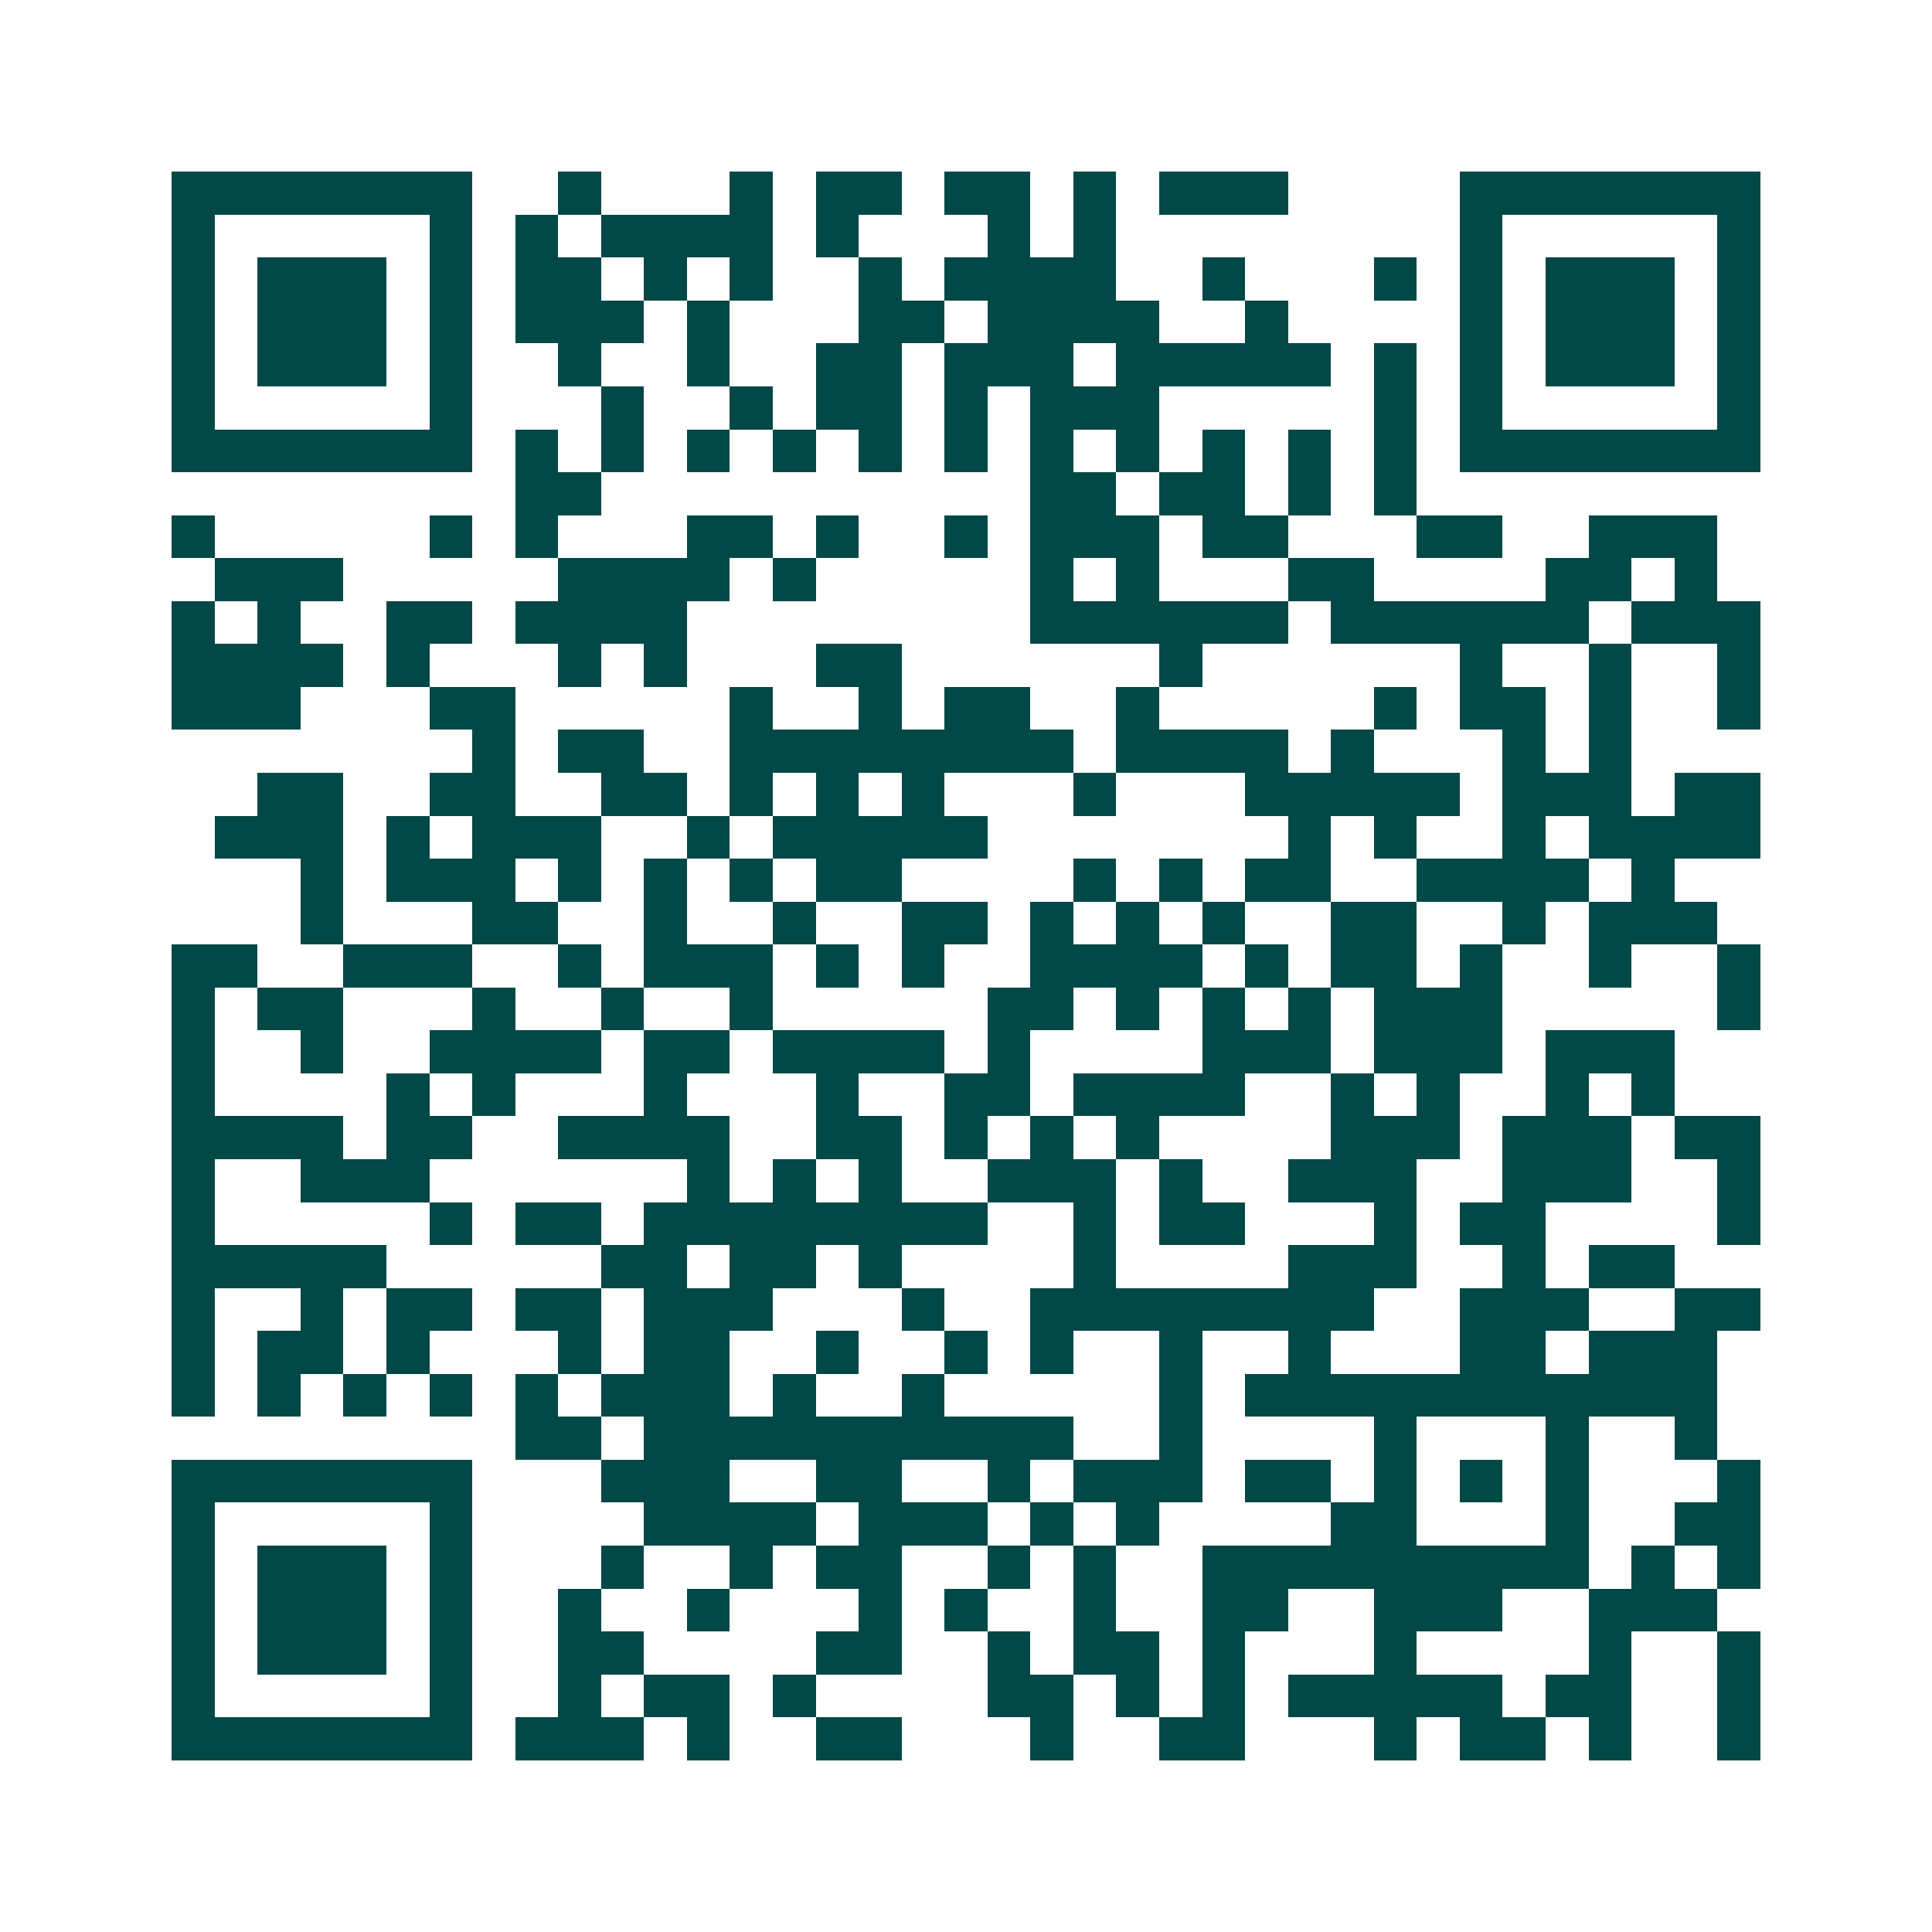 <svg xmlns="http://www.w3.org/2000/svg" width="200" height="200" viewBox="0 0 45 45" shape-rendering="crispEdges"><path fill="#ffffff" d="M0 0h45v45H0z"/><path stroke="#014847" d="M4 4.5h7m2 0h1m3 0h1m1 0h2m1 0h2m1 0h1m1 0h3m4 0h7M4 5.5h1m5 0h1m1 0h1m1 0h4m1 0h1m3 0h1m1 0h1m8 0h1m5 0h1M4 6.5h1m1 0h3m1 0h1m1 0h2m1 0h1m1 0h1m2 0h1m1 0h4m2 0h1m3 0h1m1 0h1m1 0h3m1 0h1M4 7.5h1m1 0h3m1 0h1m1 0h3m1 0h1m3 0h2m1 0h4m2 0h1m4 0h1m1 0h3m1 0h1M4 8.5h1m1 0h3m1 0h1m2 0h1m2 0h1m2 0h2m1 0h3m1 0h5m1 0h1m1 0h1m1 0h3m1 0h1M4 9.5h1m5 0h1m3 0h1m2 0h1m1 0h2m1 0h1m1 0h3m5 0h1m1 0h1m5 0h1M4 10.5h7m1 0h1m1 0h1m1 0h1m1 0h1m1 0h1m1 0h1m1 0h1m1 0h1m1 0h1m1 0h1m1 0h1m1 0h7M12 11.5h2m10 0h2m1 0h2m1 0h1m1 0h1M4 12.5h1m5 0h1m1 0h1m3 0h2m1 0h1m2 0h1m1 0h3m1 0h2m3 0h2m2 0h3M5 13.5h3m5 0h4m1 0h1m5 0h1m1 0h1m3 0h2m4 0h2m1 0h1M4 14.5h1m1 0h1m2 0h2m1 0h4m8 0h6m1 0h6m1 0h3M4 15.5h4m1 0h1m3 0h1m1 0h1m3 0h2m6 0h1m6 0h1m2 0h1m2 0h1M4 16.5h3m3 0h2m5 0h1m2 0h1m1 0h2m2 0h1m5 0h1m1 0h2m1 0h1m2 0h1M11 17.5h1m1 0h2m2 0h8m1 0h4m1 0h1m3 0h1m1 0h1M6 18.5h2m2 0h2m2 0h2m1 0h1m1 0h1m1 0h1m3 0h1m3 0h5m1 0h3m1 0h2M5 19.5h3m1 0h1m1 0h3m2 0h1m1 0h5m7 0h1m1 0h1m2 0h1m1 0h4M7 20.5h1m1 0h3m1 0h1m1 0h1m1 0h1m1 0h2m4 0h1m1 0h1m1 0h2m2 0h4m1 0h1M7 21.5h1m3 0h2m2 0h1m2 0h1m2 0h2m1 0h1m1 0h1m1 0h1m2 0h2m2 0h1m1 0h3M4 22.5h2m2 0h3m2 0h1m1 0h3m1 0h1m1 0h1m2 0h4m1 0h1m1 0h2m1 0h1m2 0h1m2 0h1M4 23.5h1m1 0h2m3 0h1m2 0h1m2 0h1m5 0h2m1 0h1m1 0h1m1 0h1m1 0h3m5 0h1M4 24.5h1m2 0h1m2 0h4m1 0h2m1 0h4m1 0h1m4 0h3m1 0h3m1 0h3M4 25.5h1m4 0h1m1 0h1m3 0h1m3 0h1m2 0h2m1 0h4m2 0h1m1 0h1m2 0h1m1 0h1M4 26.5h4m1 0h2m2 0h4m2 0h2m1 0h1m1 0h1m1 0h1m4 0h3m1 0h3m1 0h2M4 27.5h1m2 0h3m6 0h1m1 0h1m1 0h1m2 0h3m1 0h1m2 0h3m2 0h3m2 0h1M4 28.5h1m5 0h1m1 0h2m1 0h8m2 0h1m1 0h2m3 0h1m1 0h2m4 0h1M4 29.5h5m5 0h2m1 0h2m1 0h1m4 0h1m4 0h3m2 0h1m1 0h2M4 30.5h1m2 0h1m1 0h2m1 0h2m1 0h3m3 0h1m2 0h8m2 0h3m2 0h2M4 31.5h1m1 0h2m1 0h1m3 0h1m1 0h2m2 0h1m2 0h1m1 0h1m2 0h1m2 0h1m3 0h2m1 0h3M4 32.5h1m1 0h1m1 0h1m1 0h1m1 0h1m1 0h3m1 0h1m2 0h1m5 0h1m1 0h11M12 33.5h2m1 0h10m2 0h1m4 0h1m3 0h1m2 0h1M4 34.5h7m3 0h3m2 0h2m2 0h1m1 0h3m1 0h2m1 0h1m1 0h1m1 0h1m3 0h1M4 35.5h1m5 0h1m4 0h4m1 0h3m1 0h1m1 0h1m4 0h2m3 0h1m2 0h2M4 36.5h1m1 0h3m1 0h1m3 0h1m2 0h1m1 0h2m2 0h1m1 0h1m2 0h9m1 0h1m1 0h1M4 37.5h1m1 0h3m1 0h1m2 0h1m2 0h1m3 0h1m1 0h1m2 0h1m2 0h2m2 0h3m2 0h3M4 38.5h1m1 0h3m1 0h1m2 0h2m4 0h2m2 0h1m1 0h2m1 0h1m3 0h1m4 0h1m2 0h1M4 39.5h1m5 0h1m2 0h1m1 0h2m1 0h1m4 0h2m1 0h1m1 0h1m1 0h5m1 0h2m2 0h1M4 40.5h7m1 0h3m1 0h1m2 0h2m3 0h1m2 0h2m3 0h1m1 0h2m1 0h1m2 0h1"/></svg>
